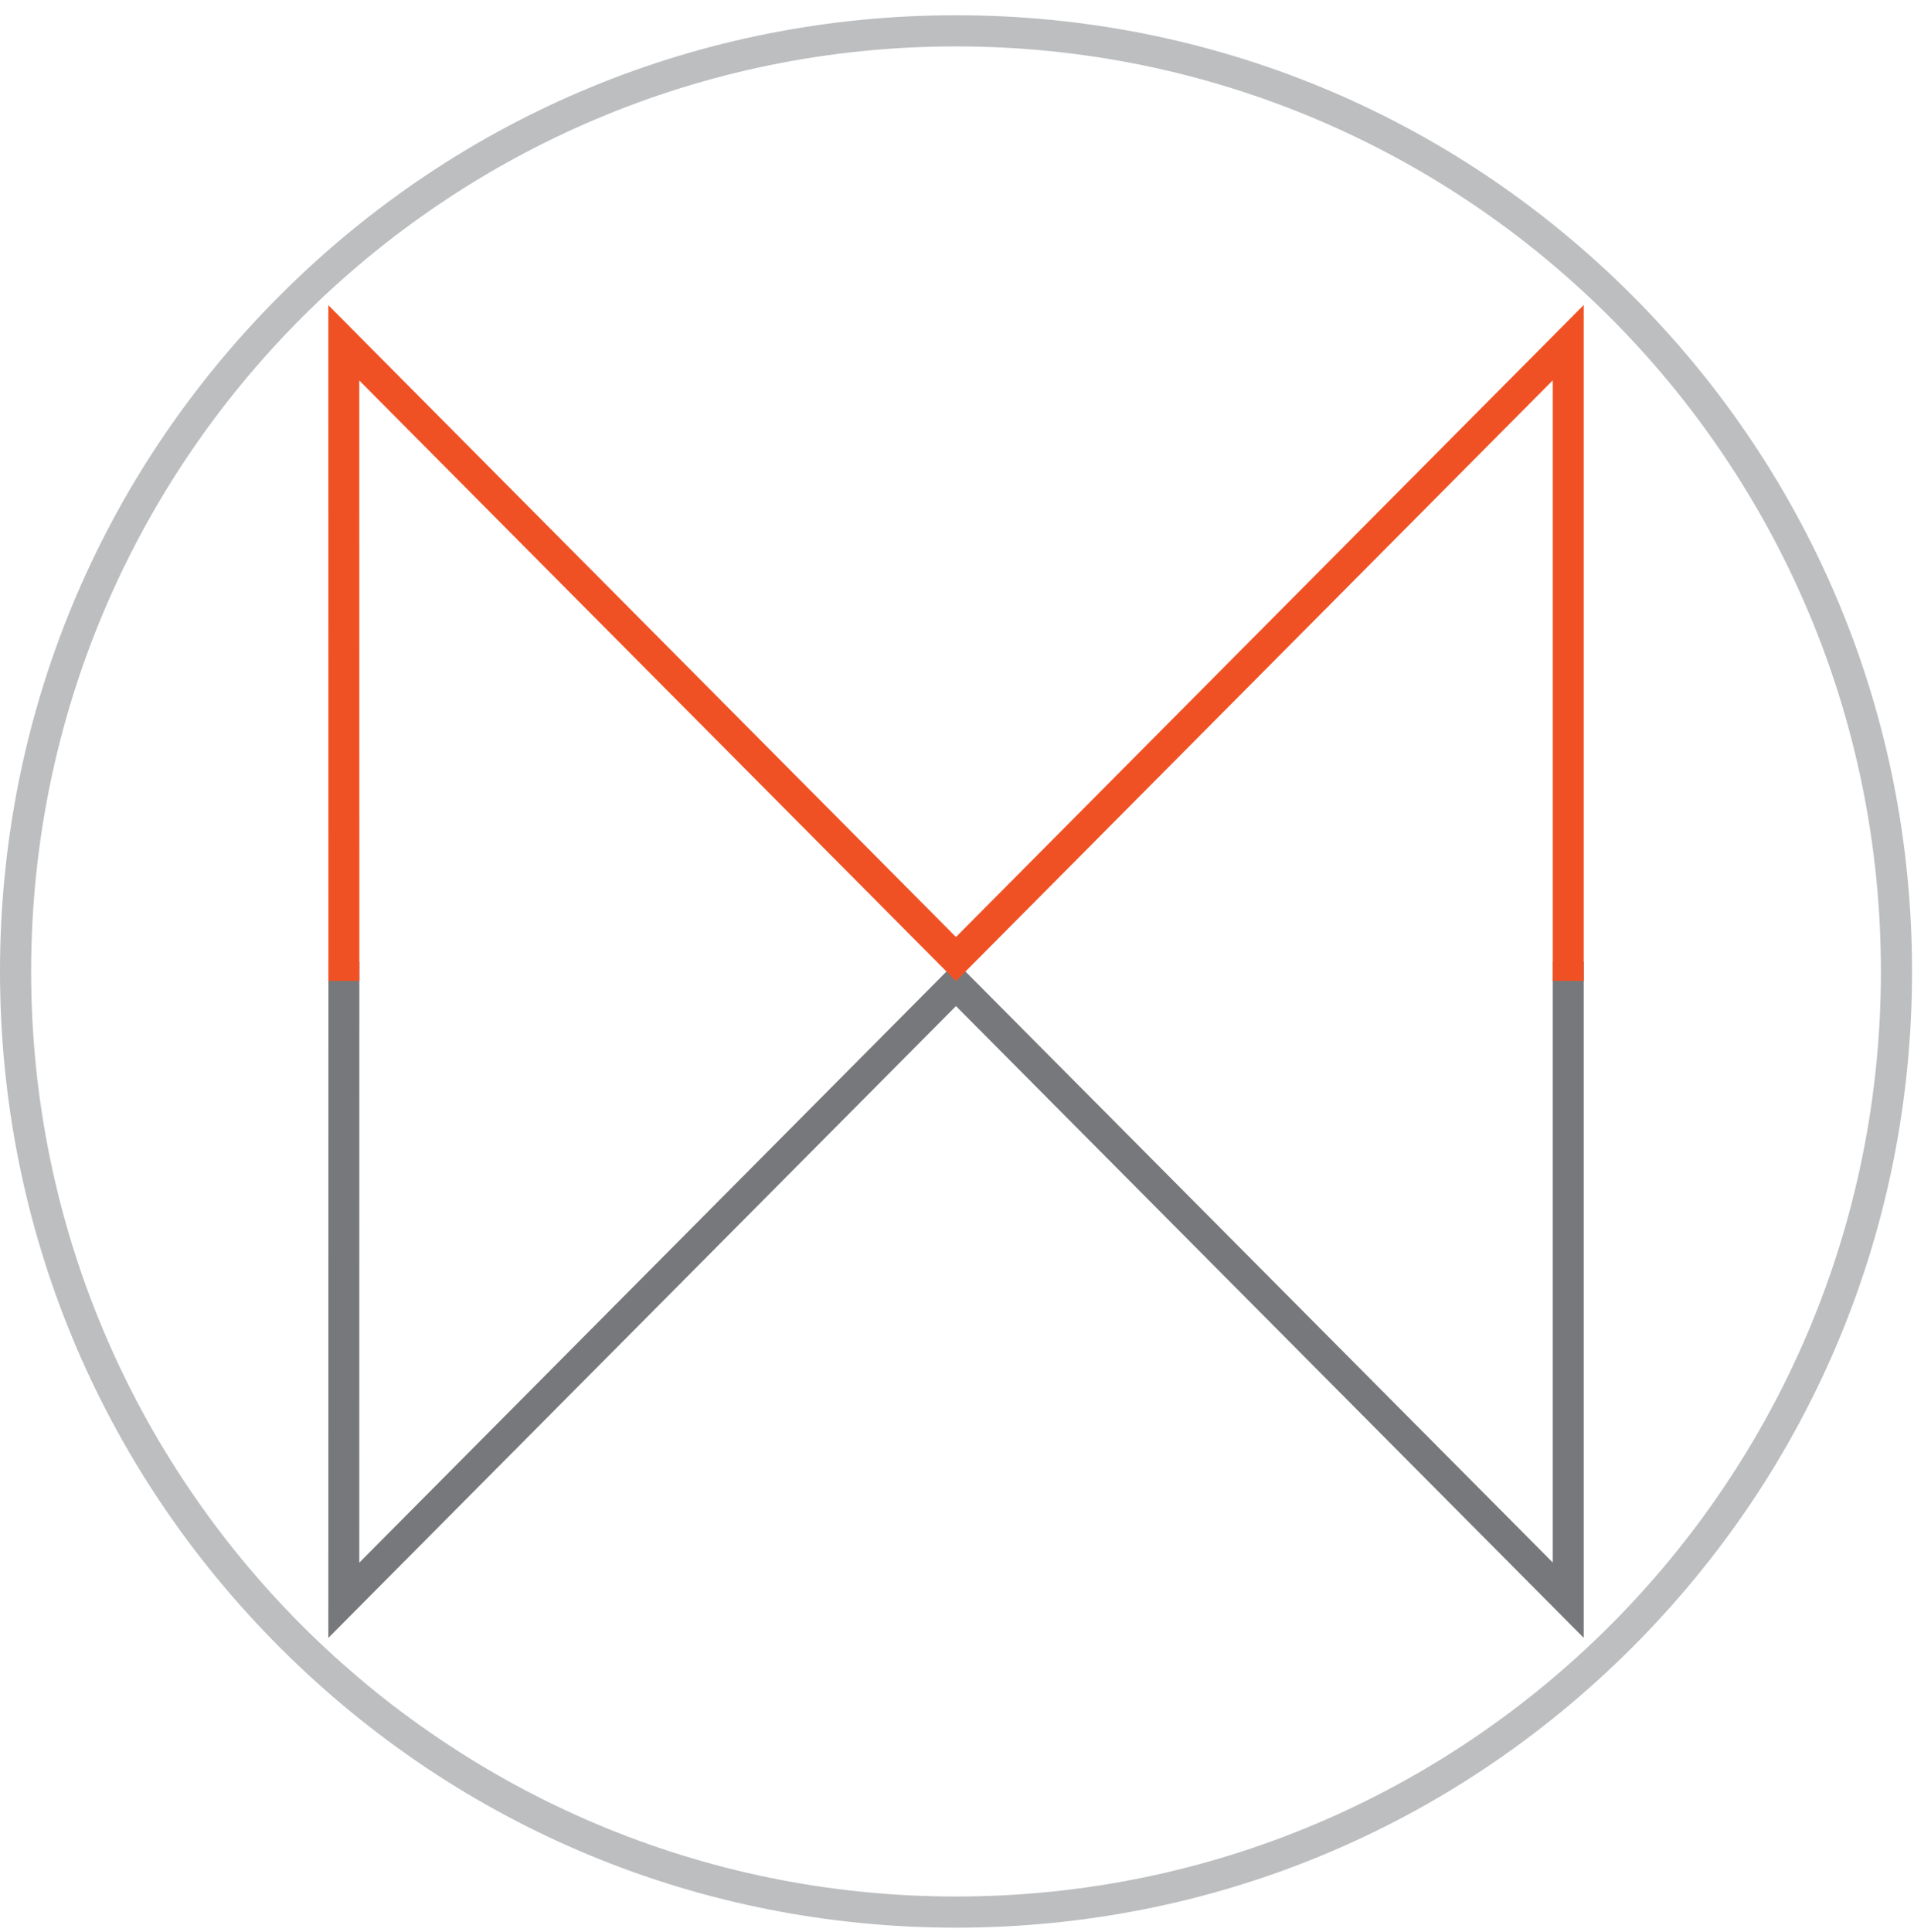<svg width="108" height="109" viewBox="0 0 108 109" fill="none" xmlns="http://www.w3.org/2000/svg">
<path d="M18.527 92.402L18.531 54.26H20.276L20.273 88.157L53.942 54.27L87.618 88.15V54.26H89.364V92.399L53.942 56.758L18.527 92.402Z" fill="#77787B"/>
<path d="M53.945 2.618C82.768 2.618 106.133 25.982 106.133 54.805C106.133 83.628 82.768 106.992 53.945 106.992C25.122 106.992 1.757 83.628 1.757 54.805C1.757 25.982 25.122 2.618 53.945 2.618ZM53.945 0.861C39.537 0.861 25.99 6.47 15.8 16.66C5.61 26.85 0 40.397 0 54.805C0 69.213 5.61 82.759 15.8 92.949C25.99 103.139 39.537 108.749 53.945 108.749C68.353 108.749 81.9 103.139 92.09 92.949C102.28 82.759 107.89 69.213 107.89 54.805C107.89 40.397 102.28 26.85 92.09 16.66C81.9 6.47 68.353 0.861 53.945 0.861Z" fill="#BCBEC0"/>
<path d="M53.942 55.349L20.273 21.466L20.276 55.34H18.531L18.527 17.217L53.942 52.861L89.364 17.207V55.34H87.618V21.456L53.942 55.349Z" fill="#F05124"/>
</svg>

